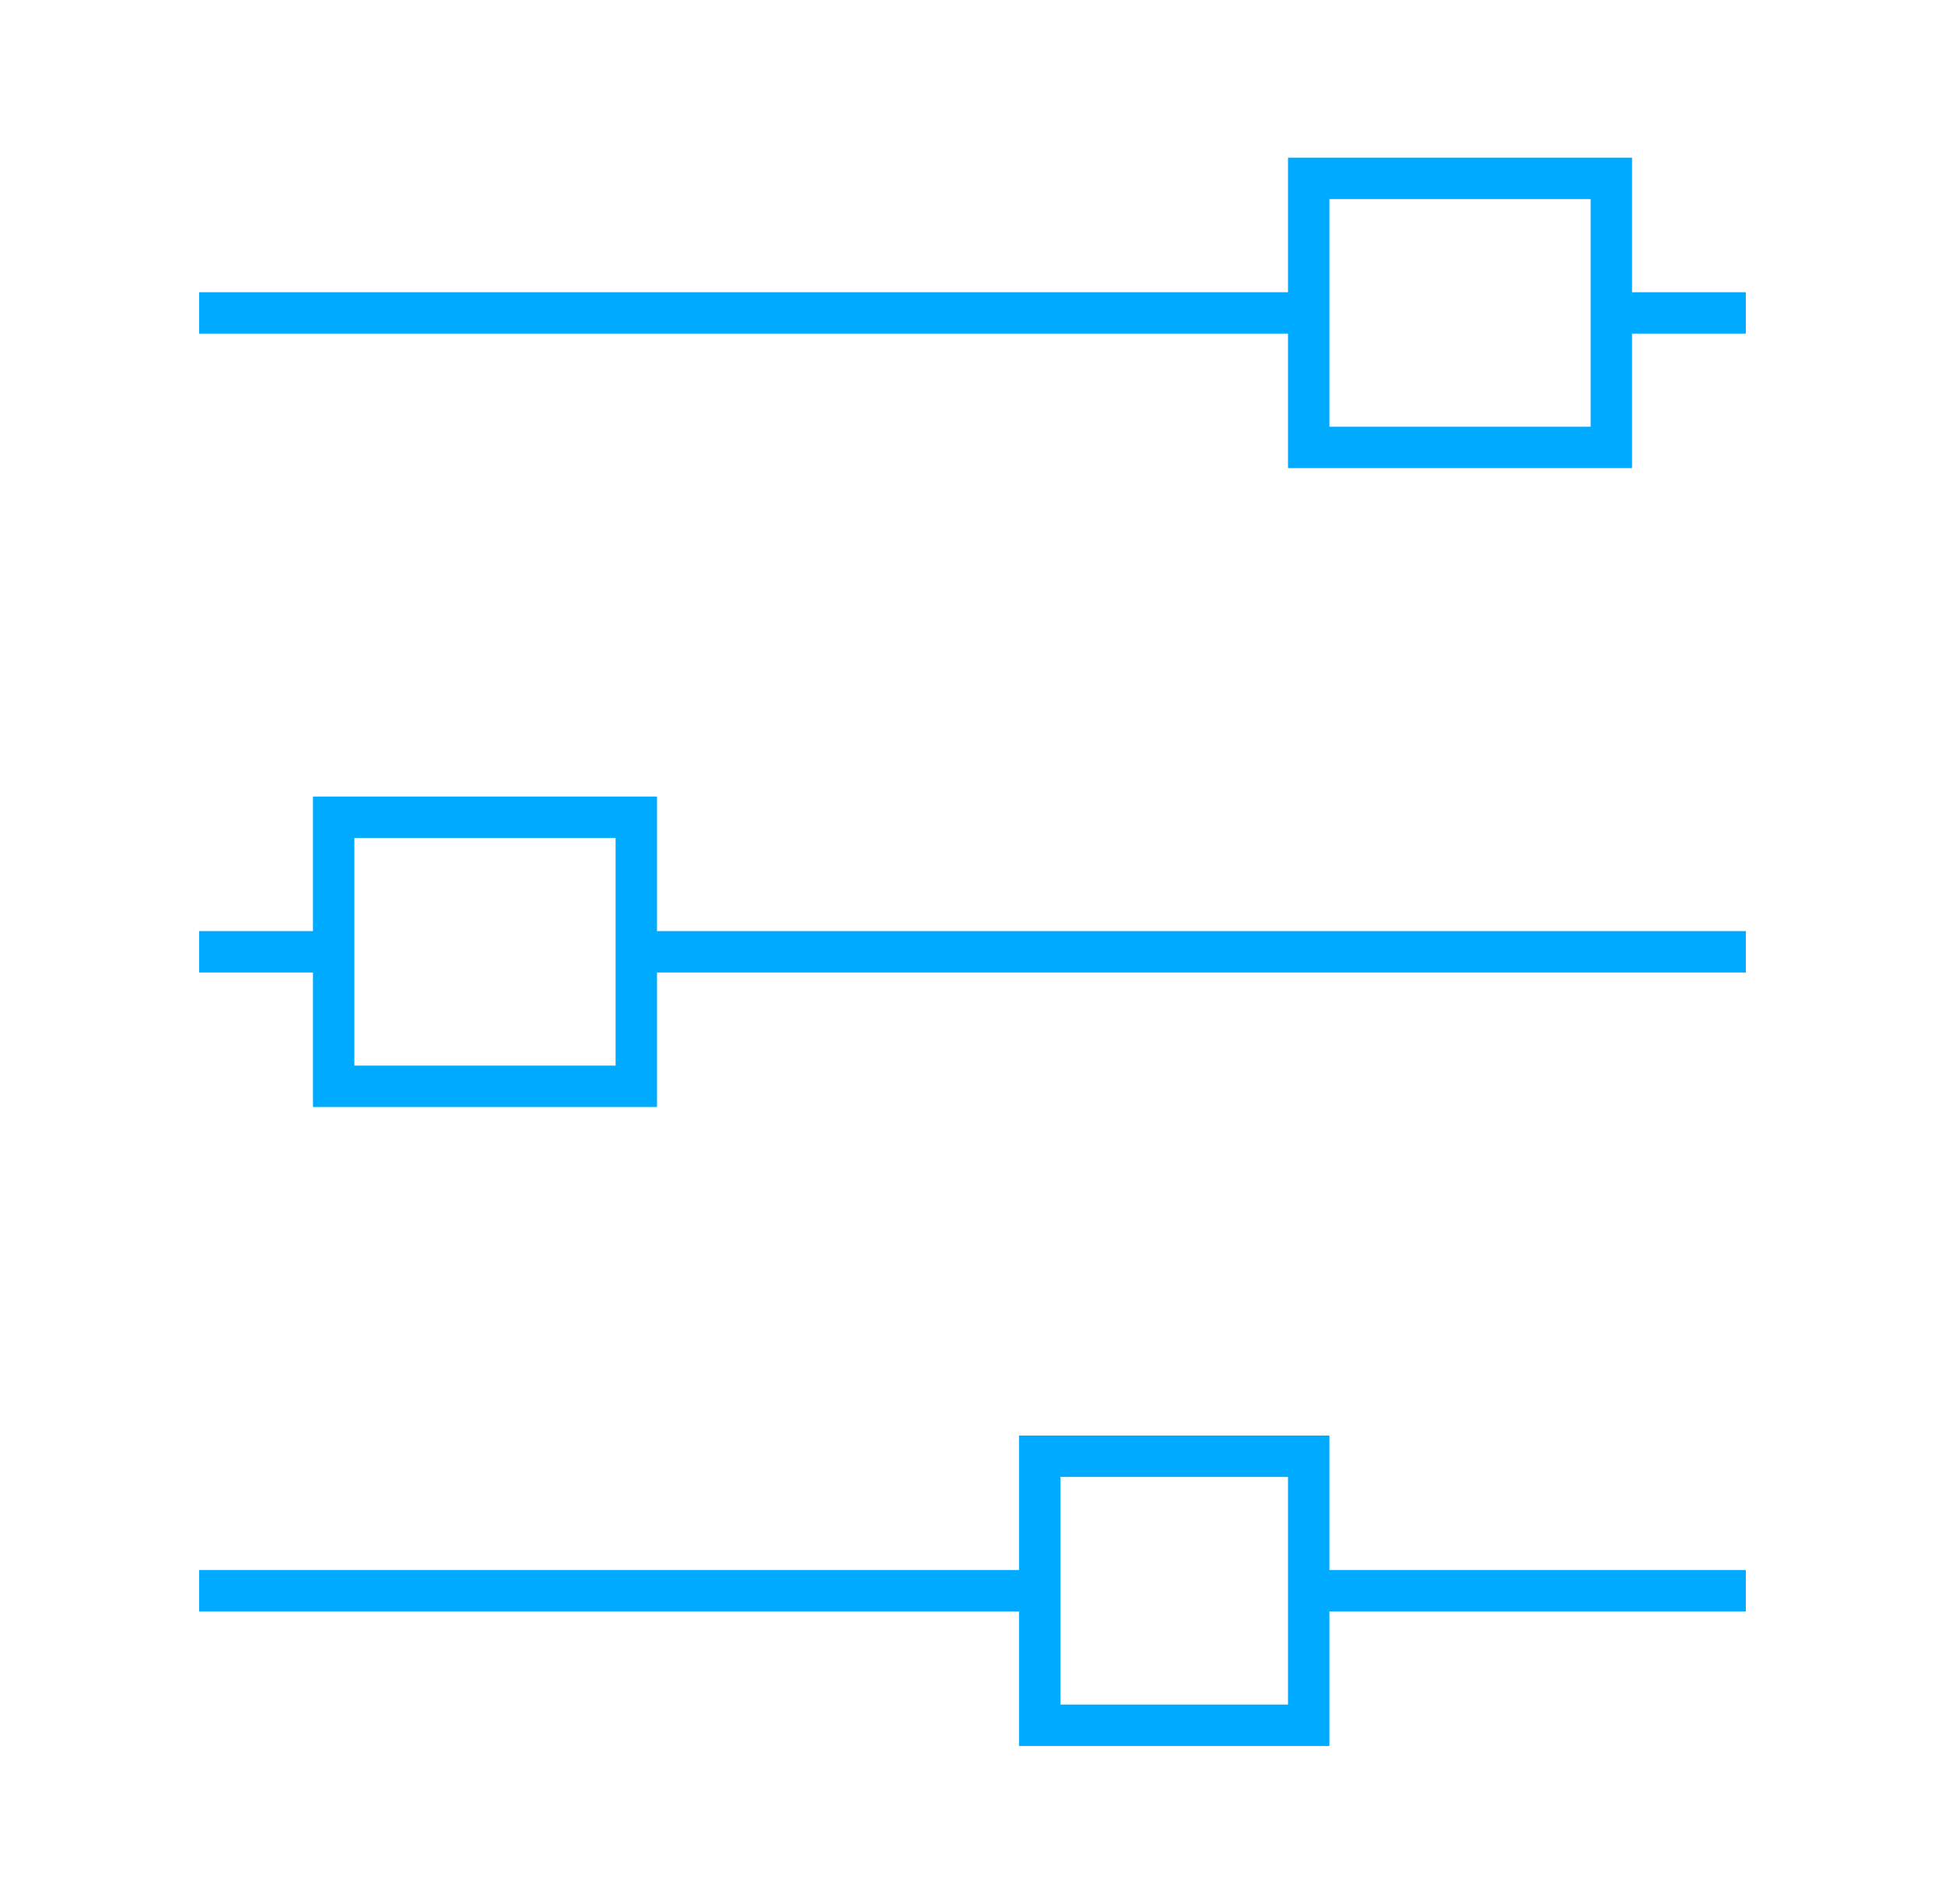 <svg width="47" height="46" viewBox="0 0 47 46" fill="none" xmlns="http://www.w3.org/2000/svg">
<path d="M4.812 7.561H31.625" stroke="#00AAFF" stroke-miterlimit="10"/>
<path d="M38.937 7.561H42.187" stroke="#00AAFF" stroke-miterlimit="10"/>
<path d="M15.376 22.997H42.188" stroke="#00AAFF" stroke-miterlimit="10"/>
<path d="M4.812 22.997H8.063" stroke="#00AAFF" stroke-miterlimit="10"/>
<path d="M4.812 38.434H25.125" stroke="#00AAFF" stroke-miterlimit="10"/>
<path d="M31.624 38.434H42.187" stroke="#00AAFF" stroke-miterlimit="10"/>
<path d="M15.376 19.746H8.063V26.246H15.376V19.746Z" stroke="#00AAFF" stroke-miterlimit="10"/>
<path d="M31.624 35.185H25.124V41.685H31.624V35.185Z" stroke="#00AAFF" stroke-miterlimit="10"/>
<path d="M38.937 4.31H31.624V10.81H38.937V4.31Z" stroke="#00AAFF" stroke-miterlimit="10"/>
</svg>
